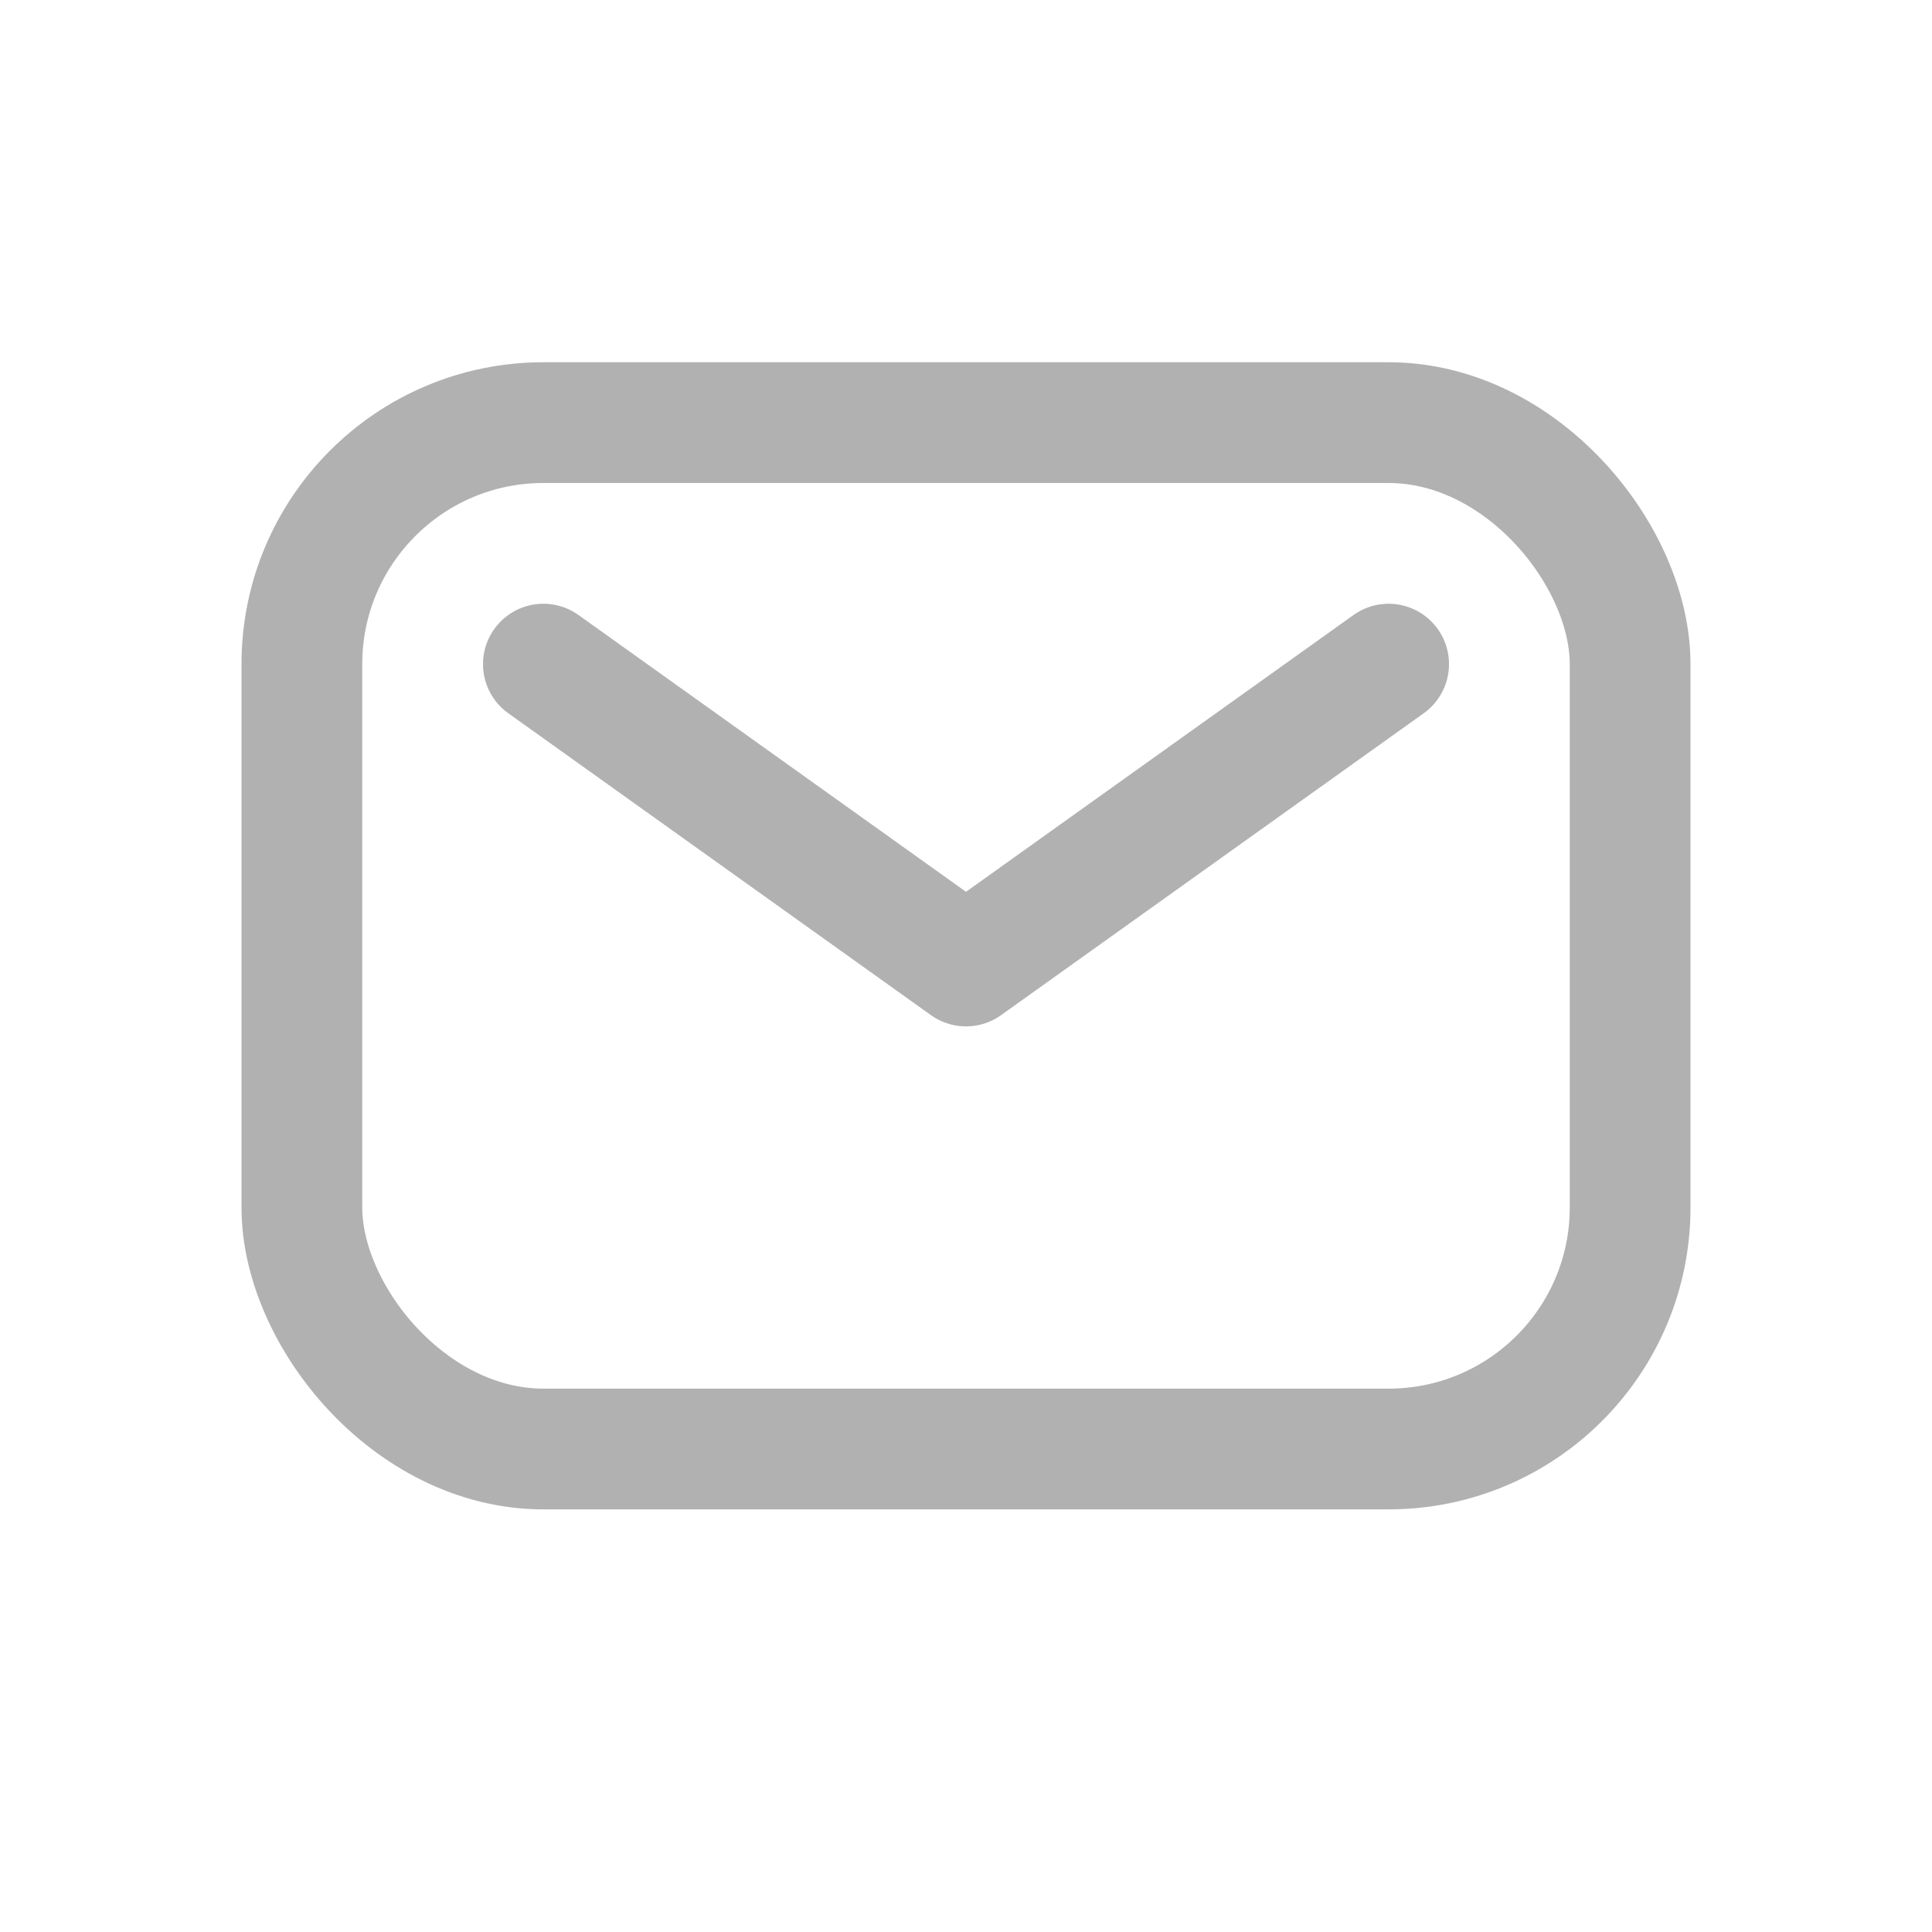 <svg width="32" height="32" viewBox="0 0 32 32" fill="none" xmlns="http://www.w3.org/2000/svg">
<rect x="5" y="7" width="22" height="17" rx="4" stroke="#B1B1B1" stroke-width="2"/>
<path d="M9 11L16 16L23 11" stroke="#B1B1B1" stroke-width="2" stroke-linecap="round" stroke-linejoin="round"/>
</svg>
